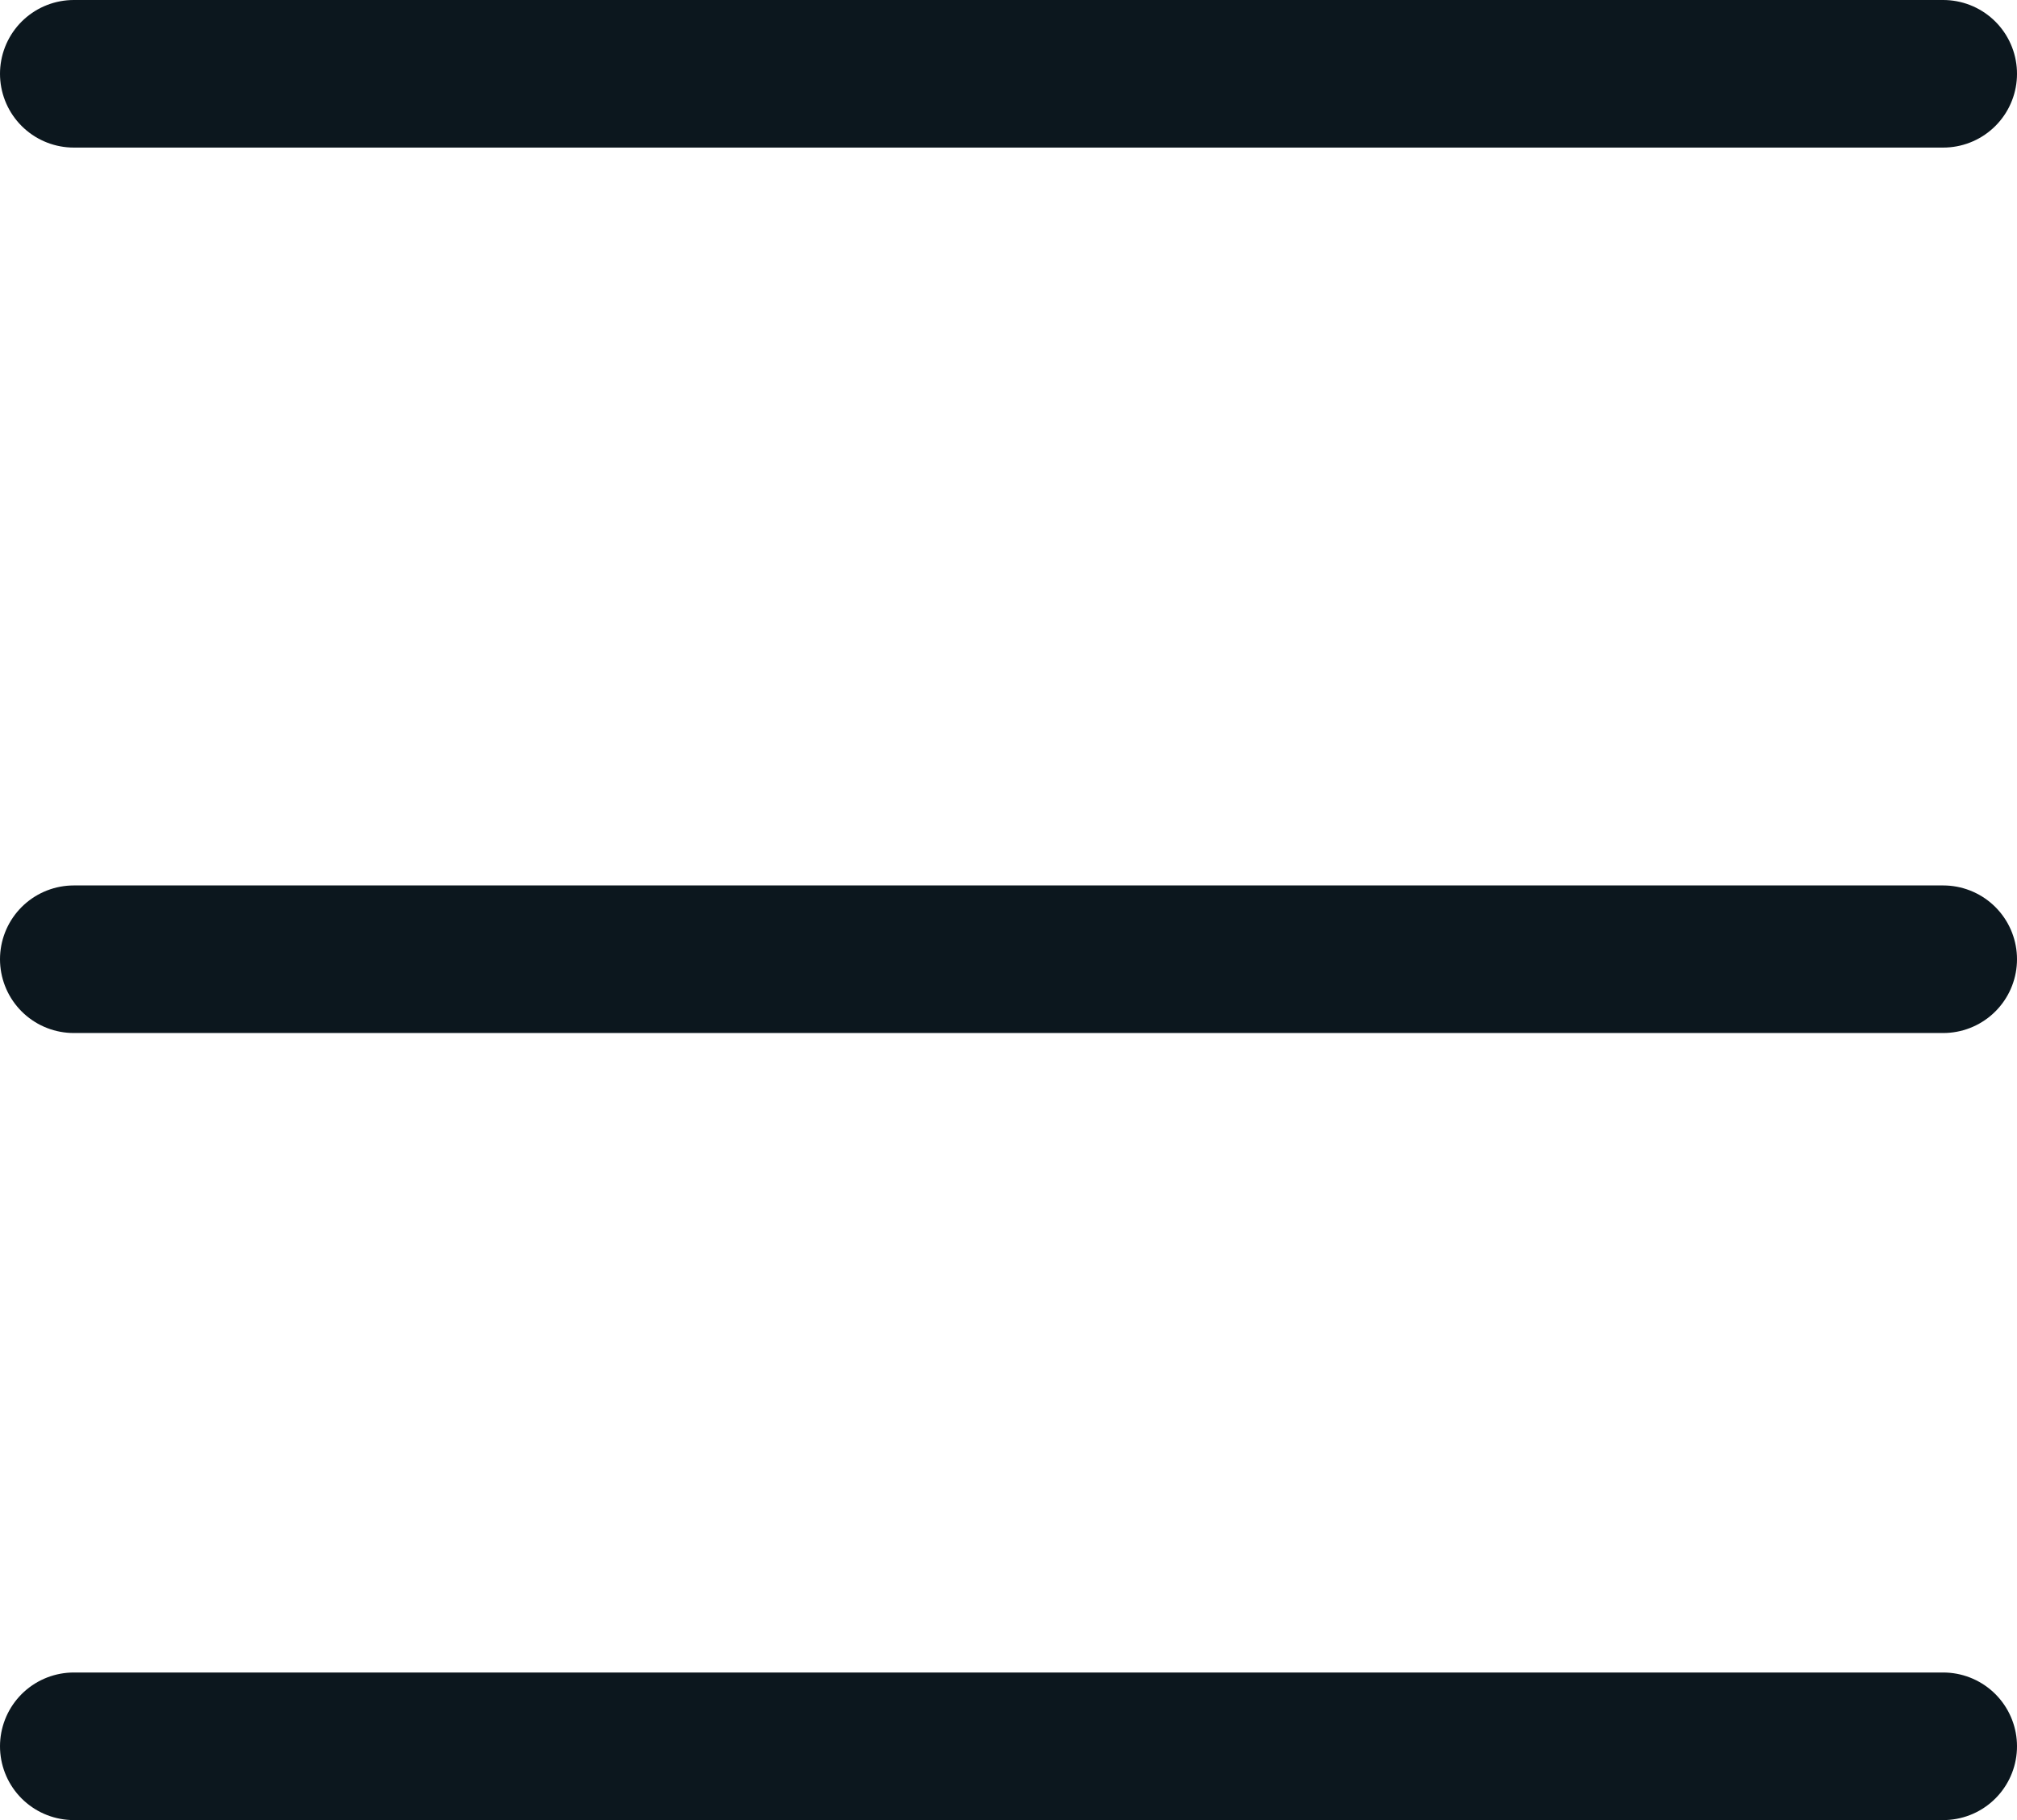 <svg xmlns="http://www.w3.org/2000/svg" width="20.5" height="18.5" viewBox="0 0 20.5 18.5">
  <g id="icon_list" transform="translate(0.75 0.75)">
    <line id="Line_41" data-name="Line 41" x2="19" fill="none" stroke="#0c171e" stroke-linecap="round" stroke-linejoin="round" stroke-width="1.5"/>
    <line id="Line_42" data-name="Line 42" x2="19" transform="translate(0 9)" fill="none" stroke="#0c171e" stroke-linecap="round" stroke-linejoin="round" stroke-width="1.5"/>
    <line id="Line_46" data-name="Line 46" x2="19" transform="translate(0 17)" fill="none" stroke="#0c171e" stroke-linecap="round" stroke-linejoin="round" stroke-width="1.5"/>
  </g>
</svg>
